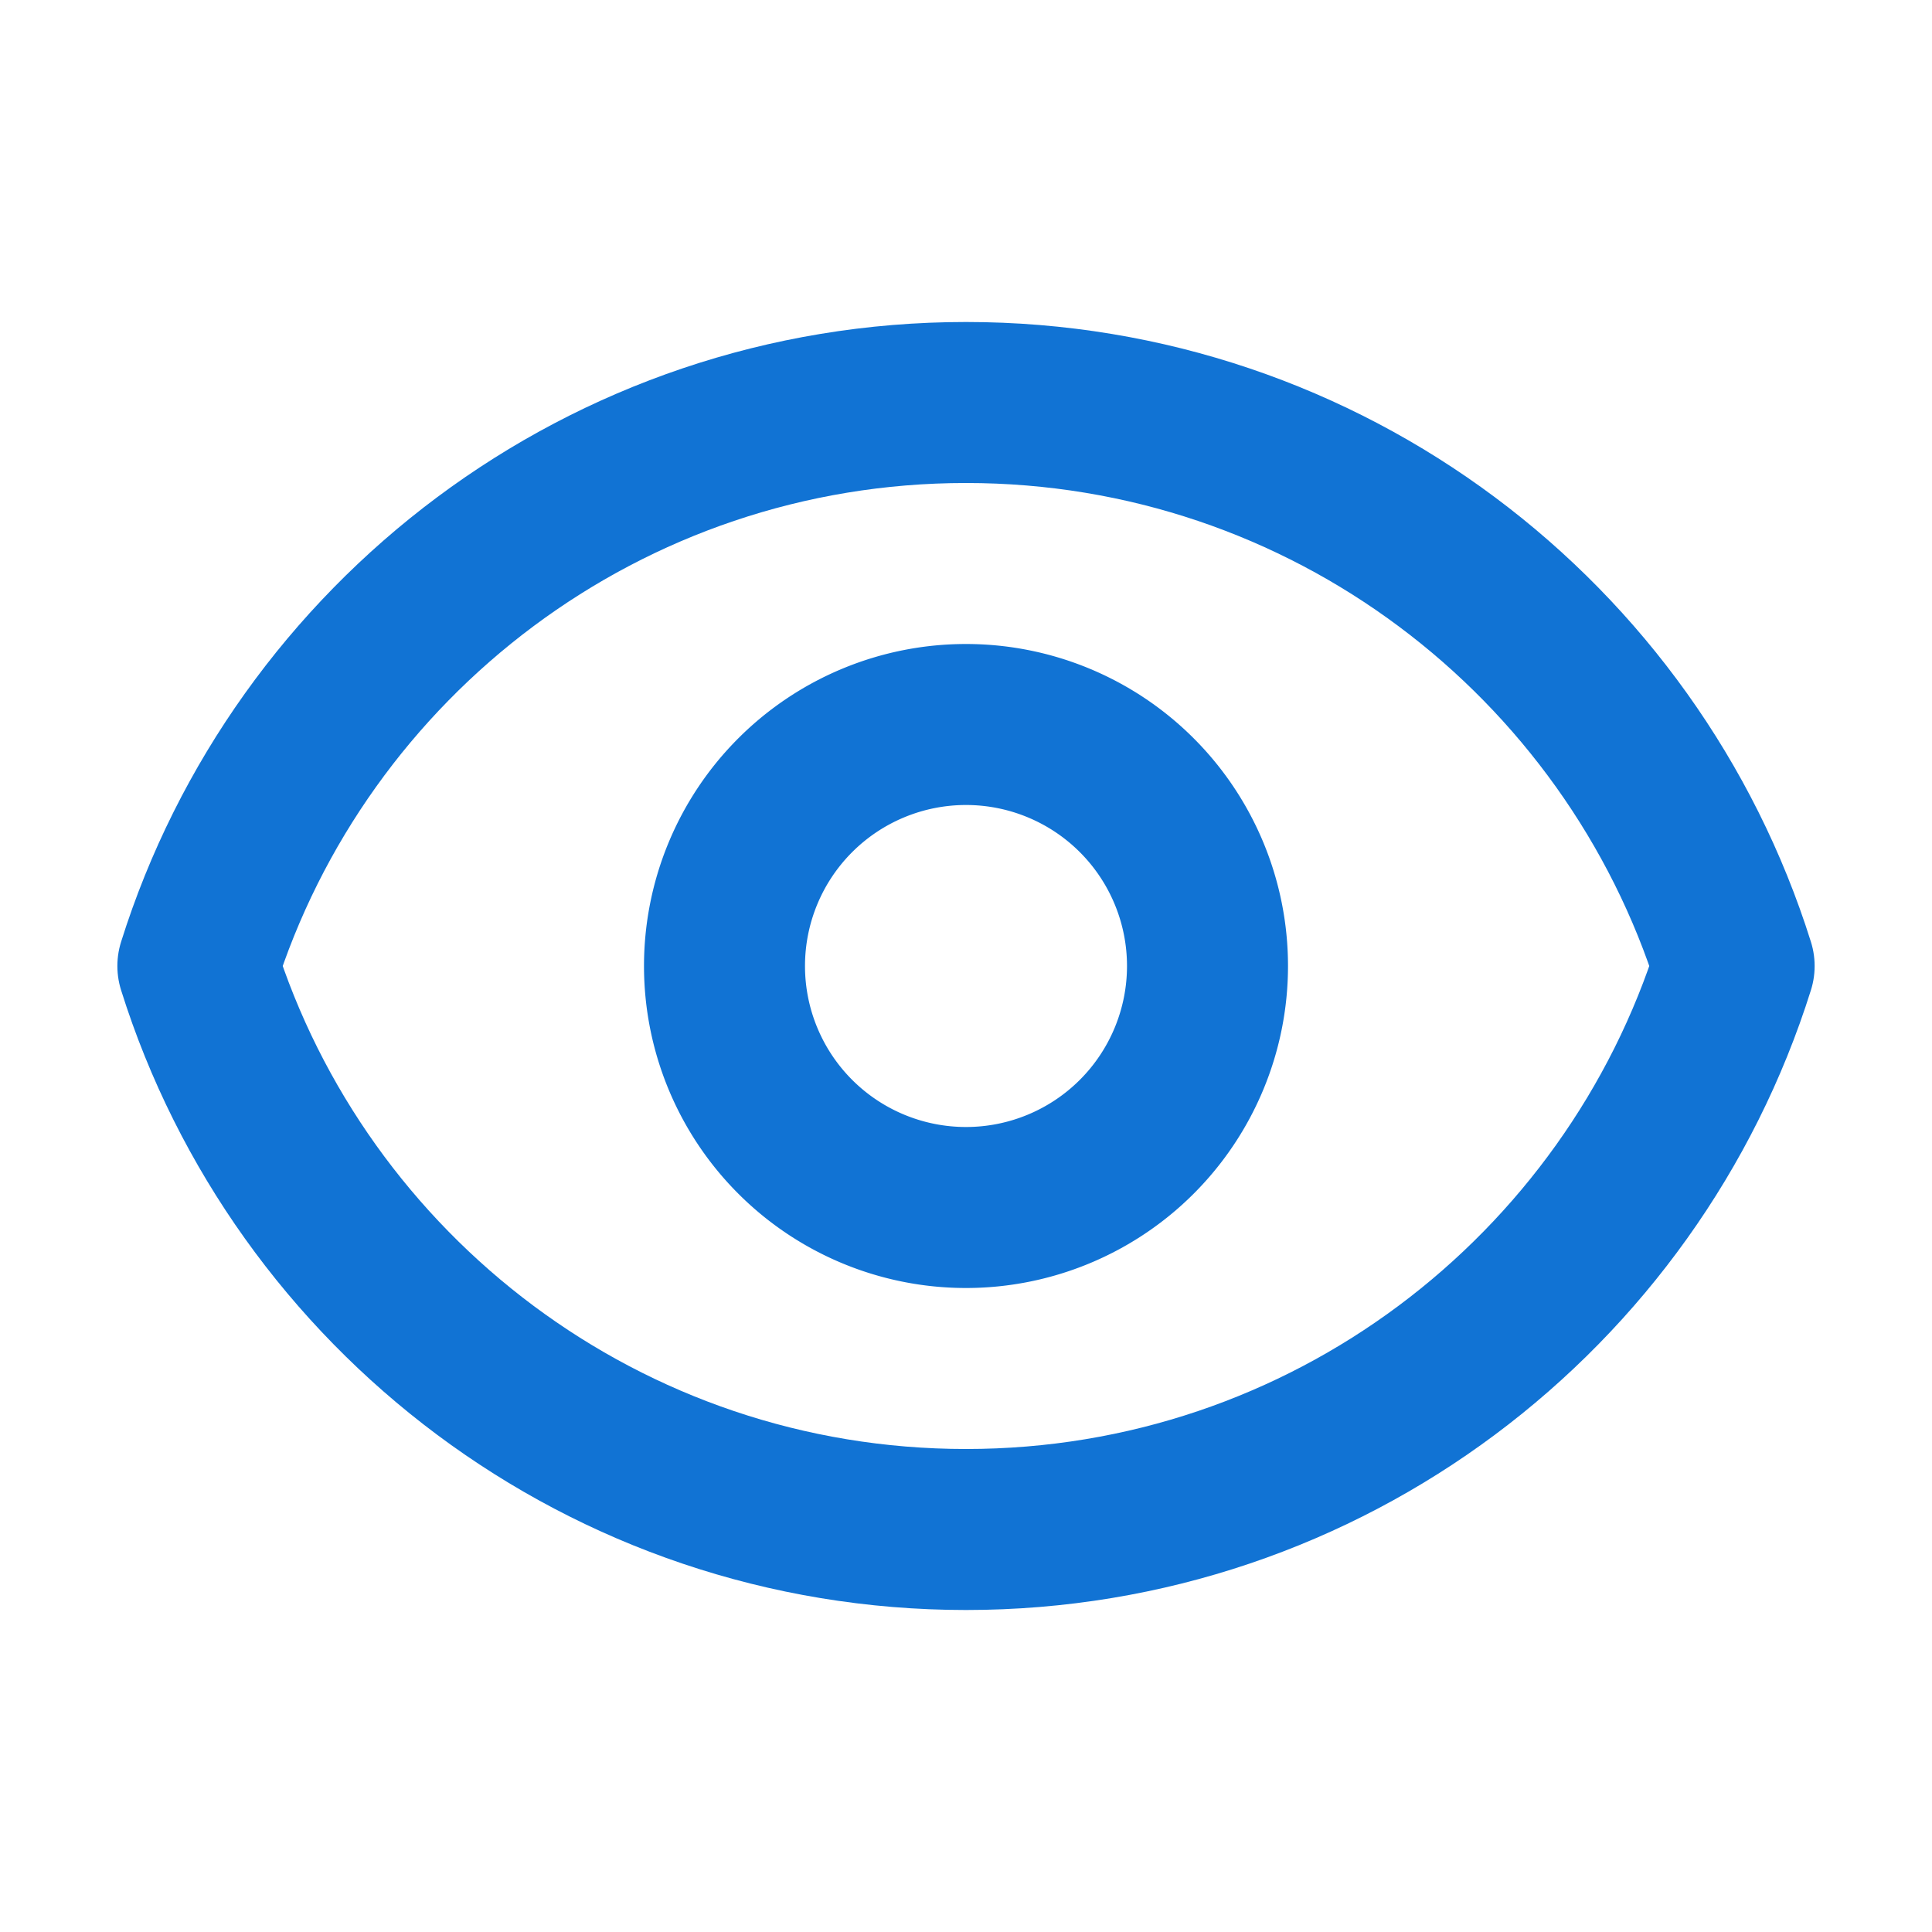 <svg xmlns="http://www.w3.org/2000/svg" viewBox="0 0 24 24" fill="none" stroke="#1173d4" stroke-width="2" stroke-linecap="round" stroke-linejoin="round">
  <path d="M15 12a3 3 0 11-6 0 3 3 0 016 0z"/>
  <path d="M2.458 12C3.732 7.943 7.523 5 12 5c4.478 0 8.268 2.943 9.542 7-1.274 4.057-5.064 7-9.542 7-4.477 0-8.268-2.943-9.542-7z"/>
</svg>